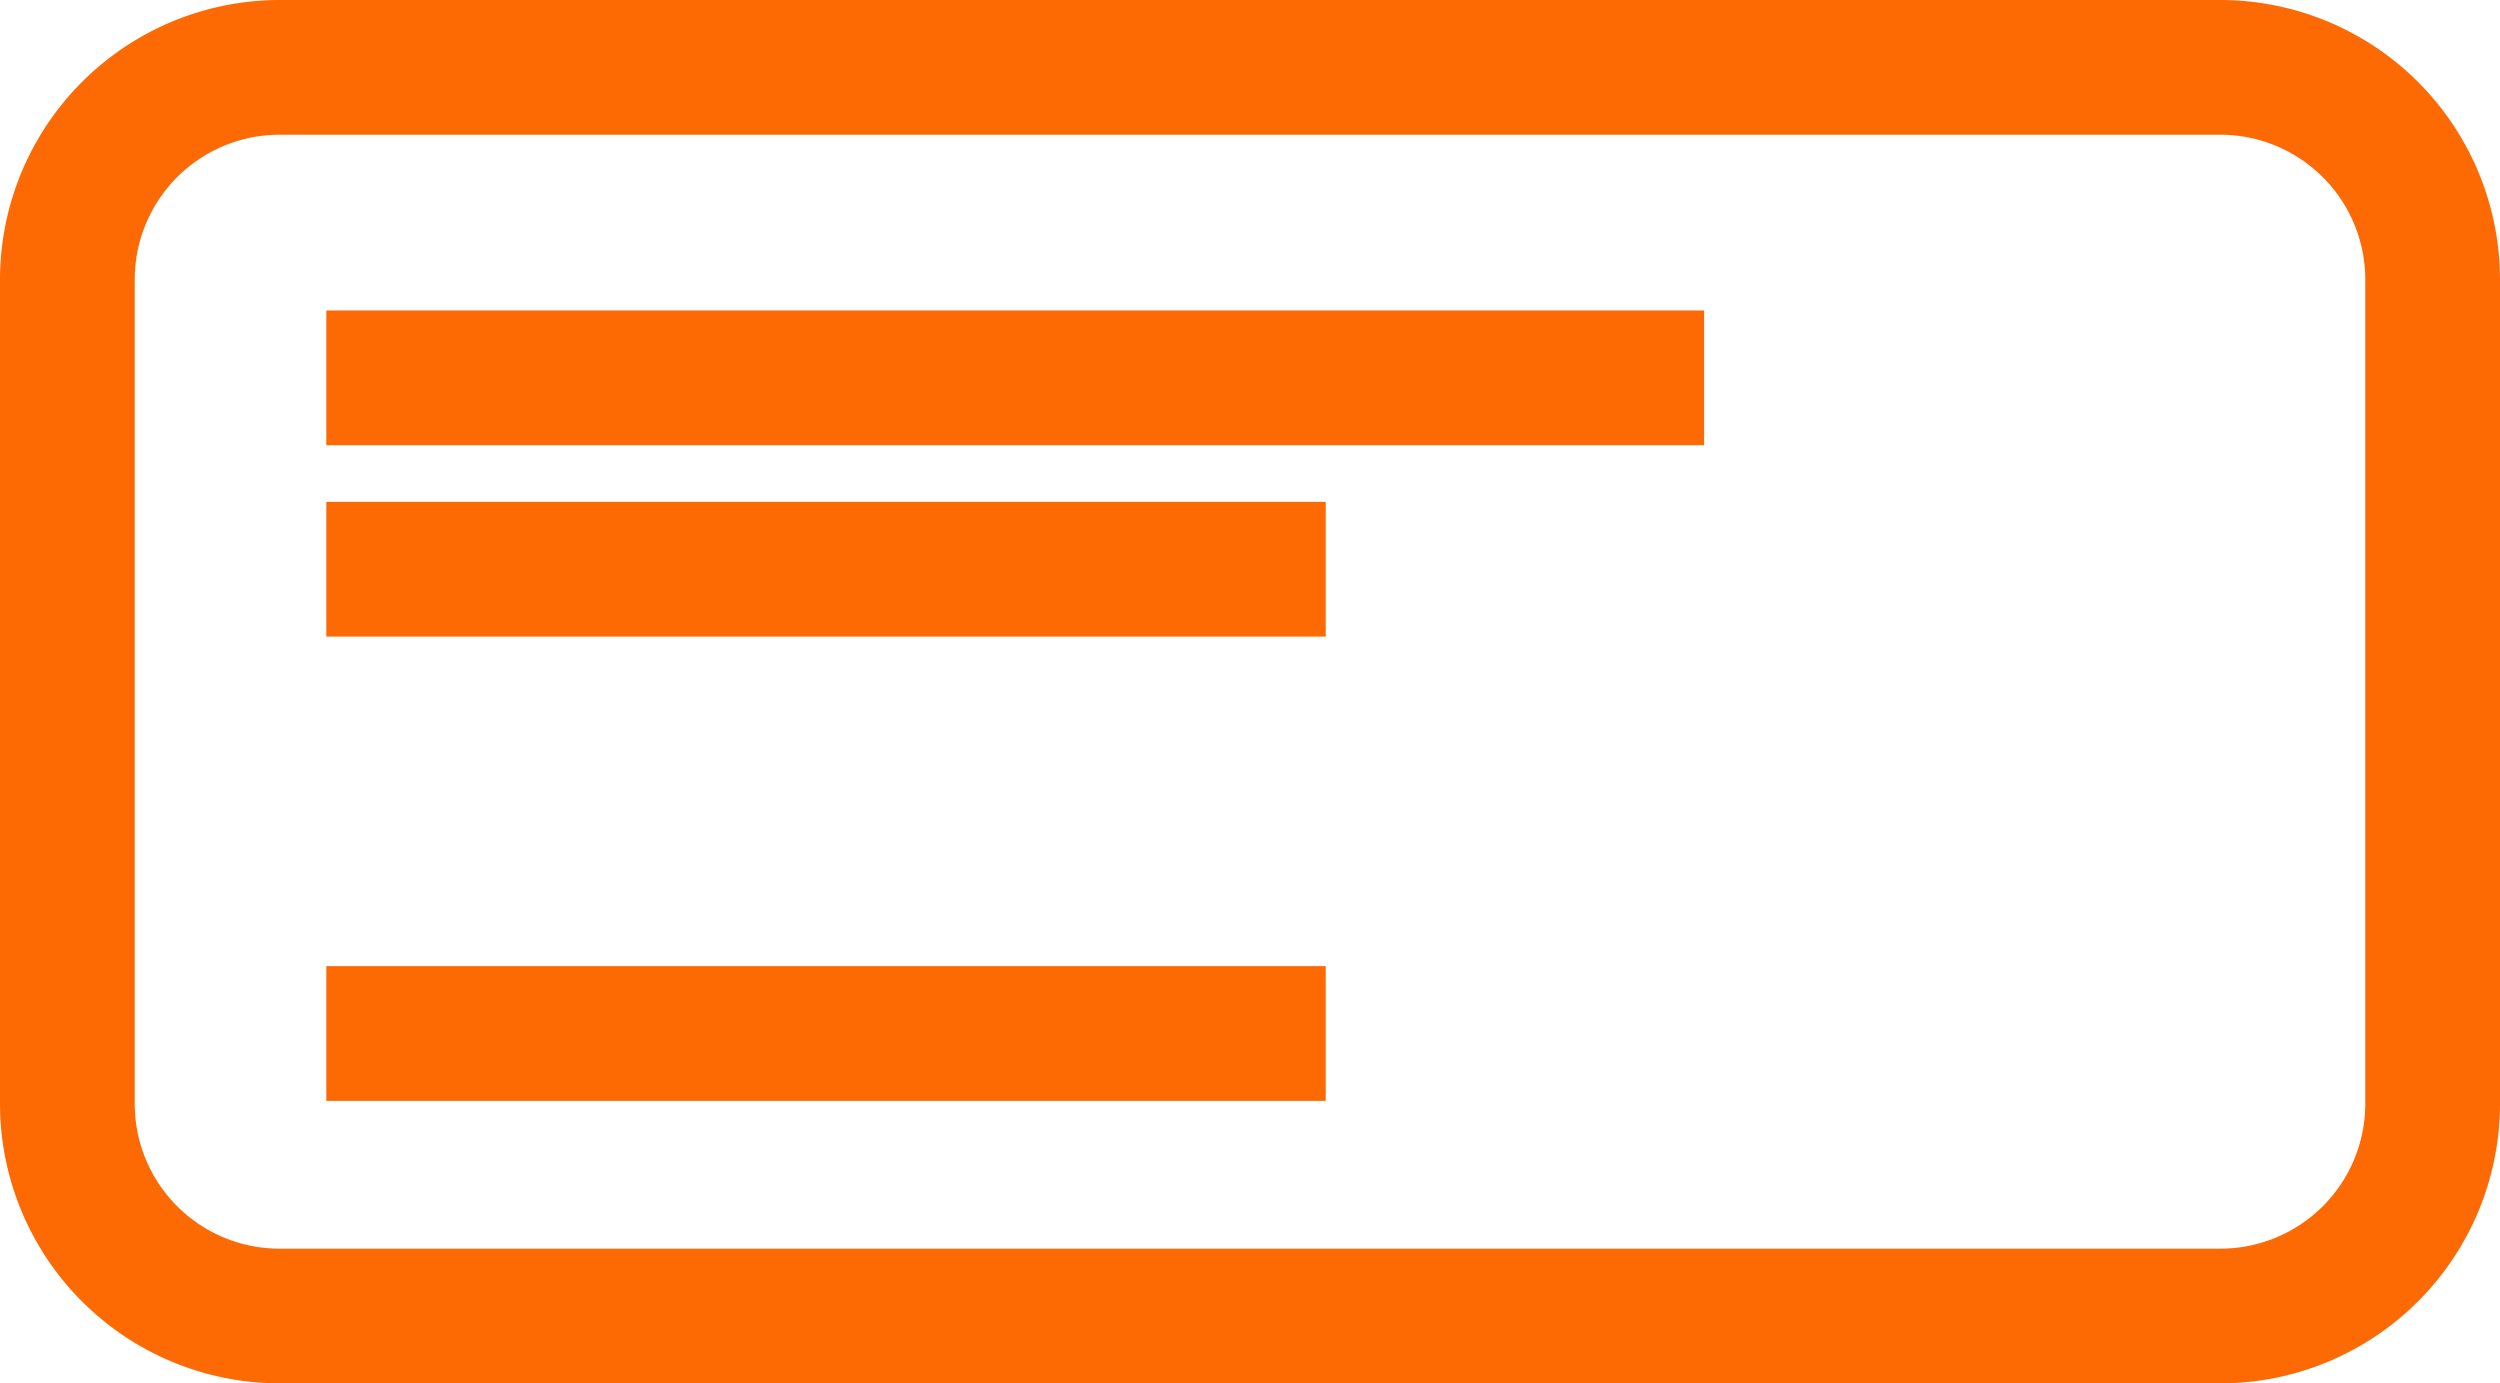 <svg xmlns="http://www.w3.org/2000/svg" width="37.112" height="20.536" viewBox="0 0 37.112 20.536">
  <g id="Kanban" transform="translate(-6830.775 -1015.336)">
    <path id="Path_115" data-name="Path 115" d="M1089.737,628.336a2.151,2.151,0,0,1,2.15,2.15v12.236a2.151,2.151,0,0,1-2.15,2.15h-28.812a2.15,2.15,0,0,1-2.15-2.15V630.486a2.15,2.15,0,0,1,2.15-2.15Zm0-2h-28.812a4.155,4.155,0,0,0-4.15,4.15v12.236a4.155,4.155,0,0,0,4.15,4.15h28.812a4.155,4.155,0,0,0,4.15-4.15V630.486a4.155,4.155,0,0,0-4.15-4.15" transform="translate(5774 389)" fill="#fd6903"/>
    <line id="Line_27" data-name="Line 27" x2="18.453" transform="translate(6836.619 1020.945)" fill="none" stroke="#fd6903" stroke-linecap="square" stroke-linejoin="round" stroke-width="2"/>
    <line id="Line_28" data-name="Line 28" x2="12.836" transform="translate(6836.619 1023.786)" fill="none" stroke="#fd6903" stroke-linecap="square" stroke-linejoin="round" stroke-width="2"/>
    <line id="Line_29" data-name="Line 29" x2="12.836" transform="translate(6836.619 1030.678)" fill="none" stroke="#fd6903" stroke-linecap="square" stroke-linejoin="round" stroke-width="2"/>
  </g>
</svg>
